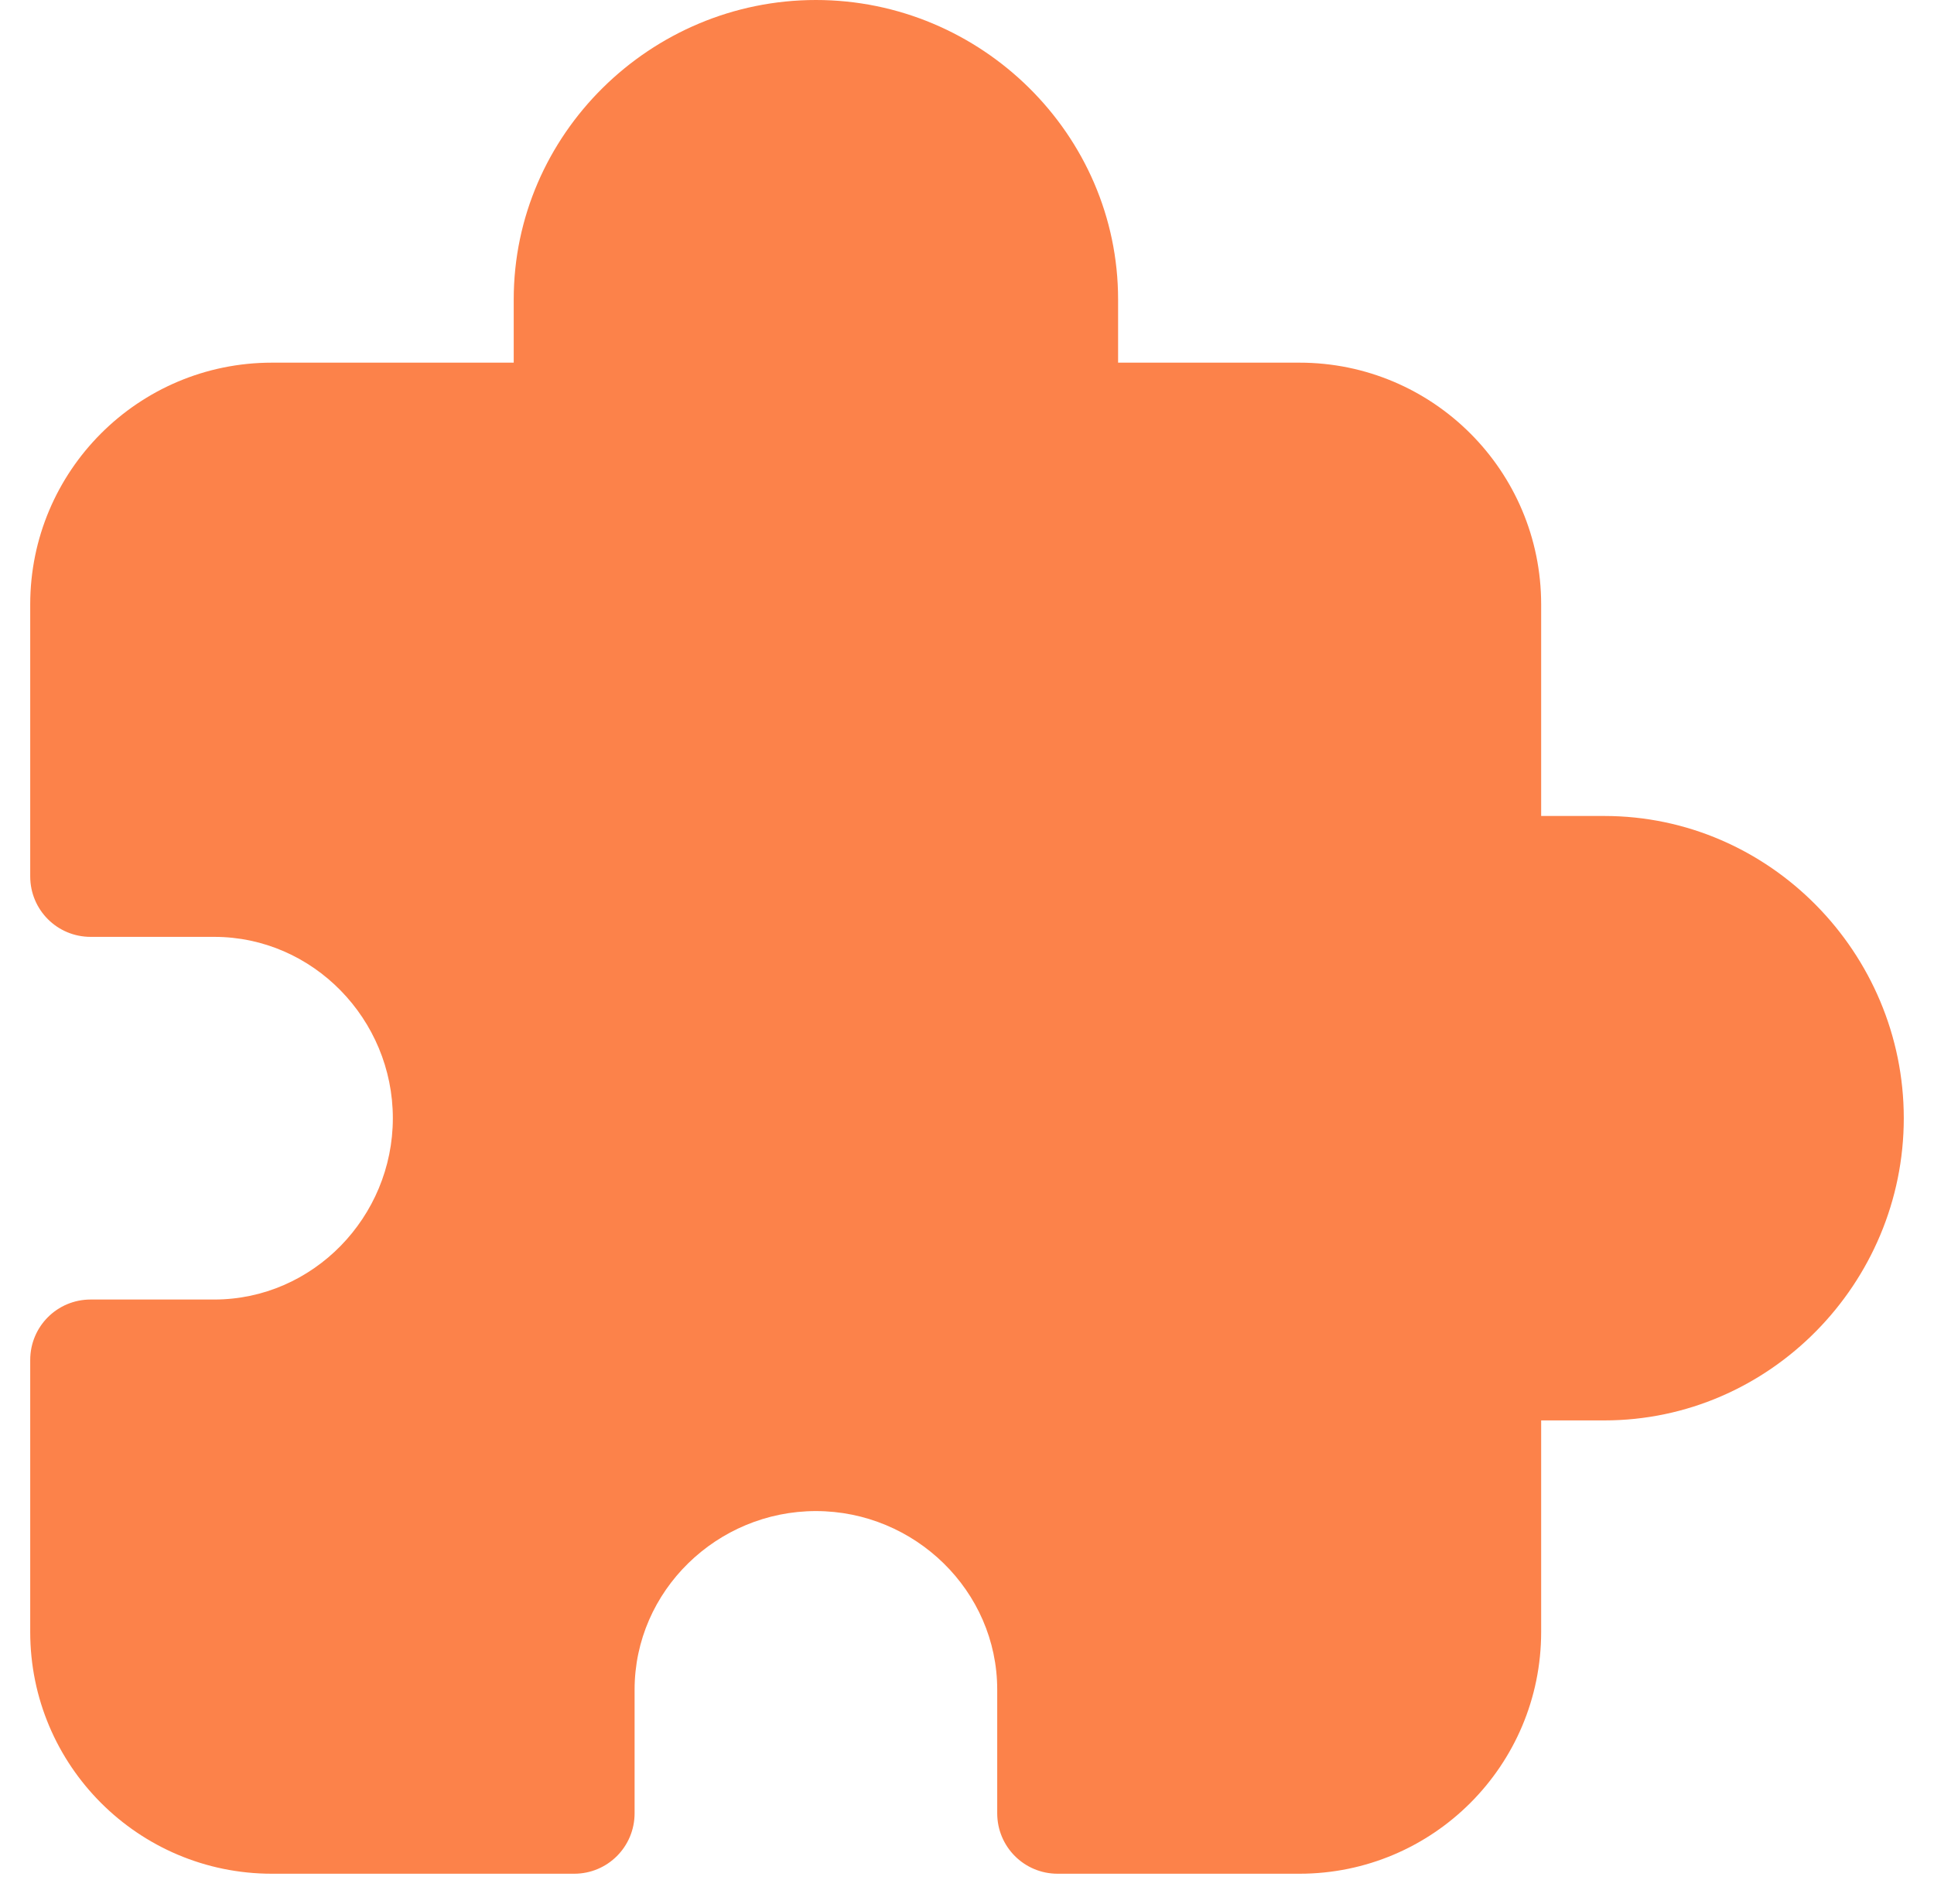 <?xml version="1.0" encoding="UTF-8"?> <svg xmlns="http://www.w3.org/2000/svg" width="64" height="63" viewBox="0 0 64 63" fill="none"><path fill-rule="evenodd" clip-rule="evenodd" d="M27 0C21.53 0 17 4.443 17 9.909V12H9C4.58 12 1 15.582 1 20V29C1 30.105 1.89 31 3 31H7.09C10.36 31 13 33.73 13 37C13 40.27 10.36 43 7.09 43H3C1.89 43 1 43.895 1 45V54C1 58.418 4.58 62 9 62H19C20.11 62 21 61.105 21 60V55.909C21 52.639 23.73 50 27 50C30.27 50 33 52.639 33 55.909V60C33 61.105 33.89 62 35 62H43C47.42 62 51 58.418 51 54V47H53.09C58.56 47 63 42.466 63 37C63 31.534 58.56 27 53.09 27H51V20C51 15.582 47.42 12 43 12H37V9.909C37 4.443 32.47 0 27 0Z" fill="#FC824A"></path></svg> 